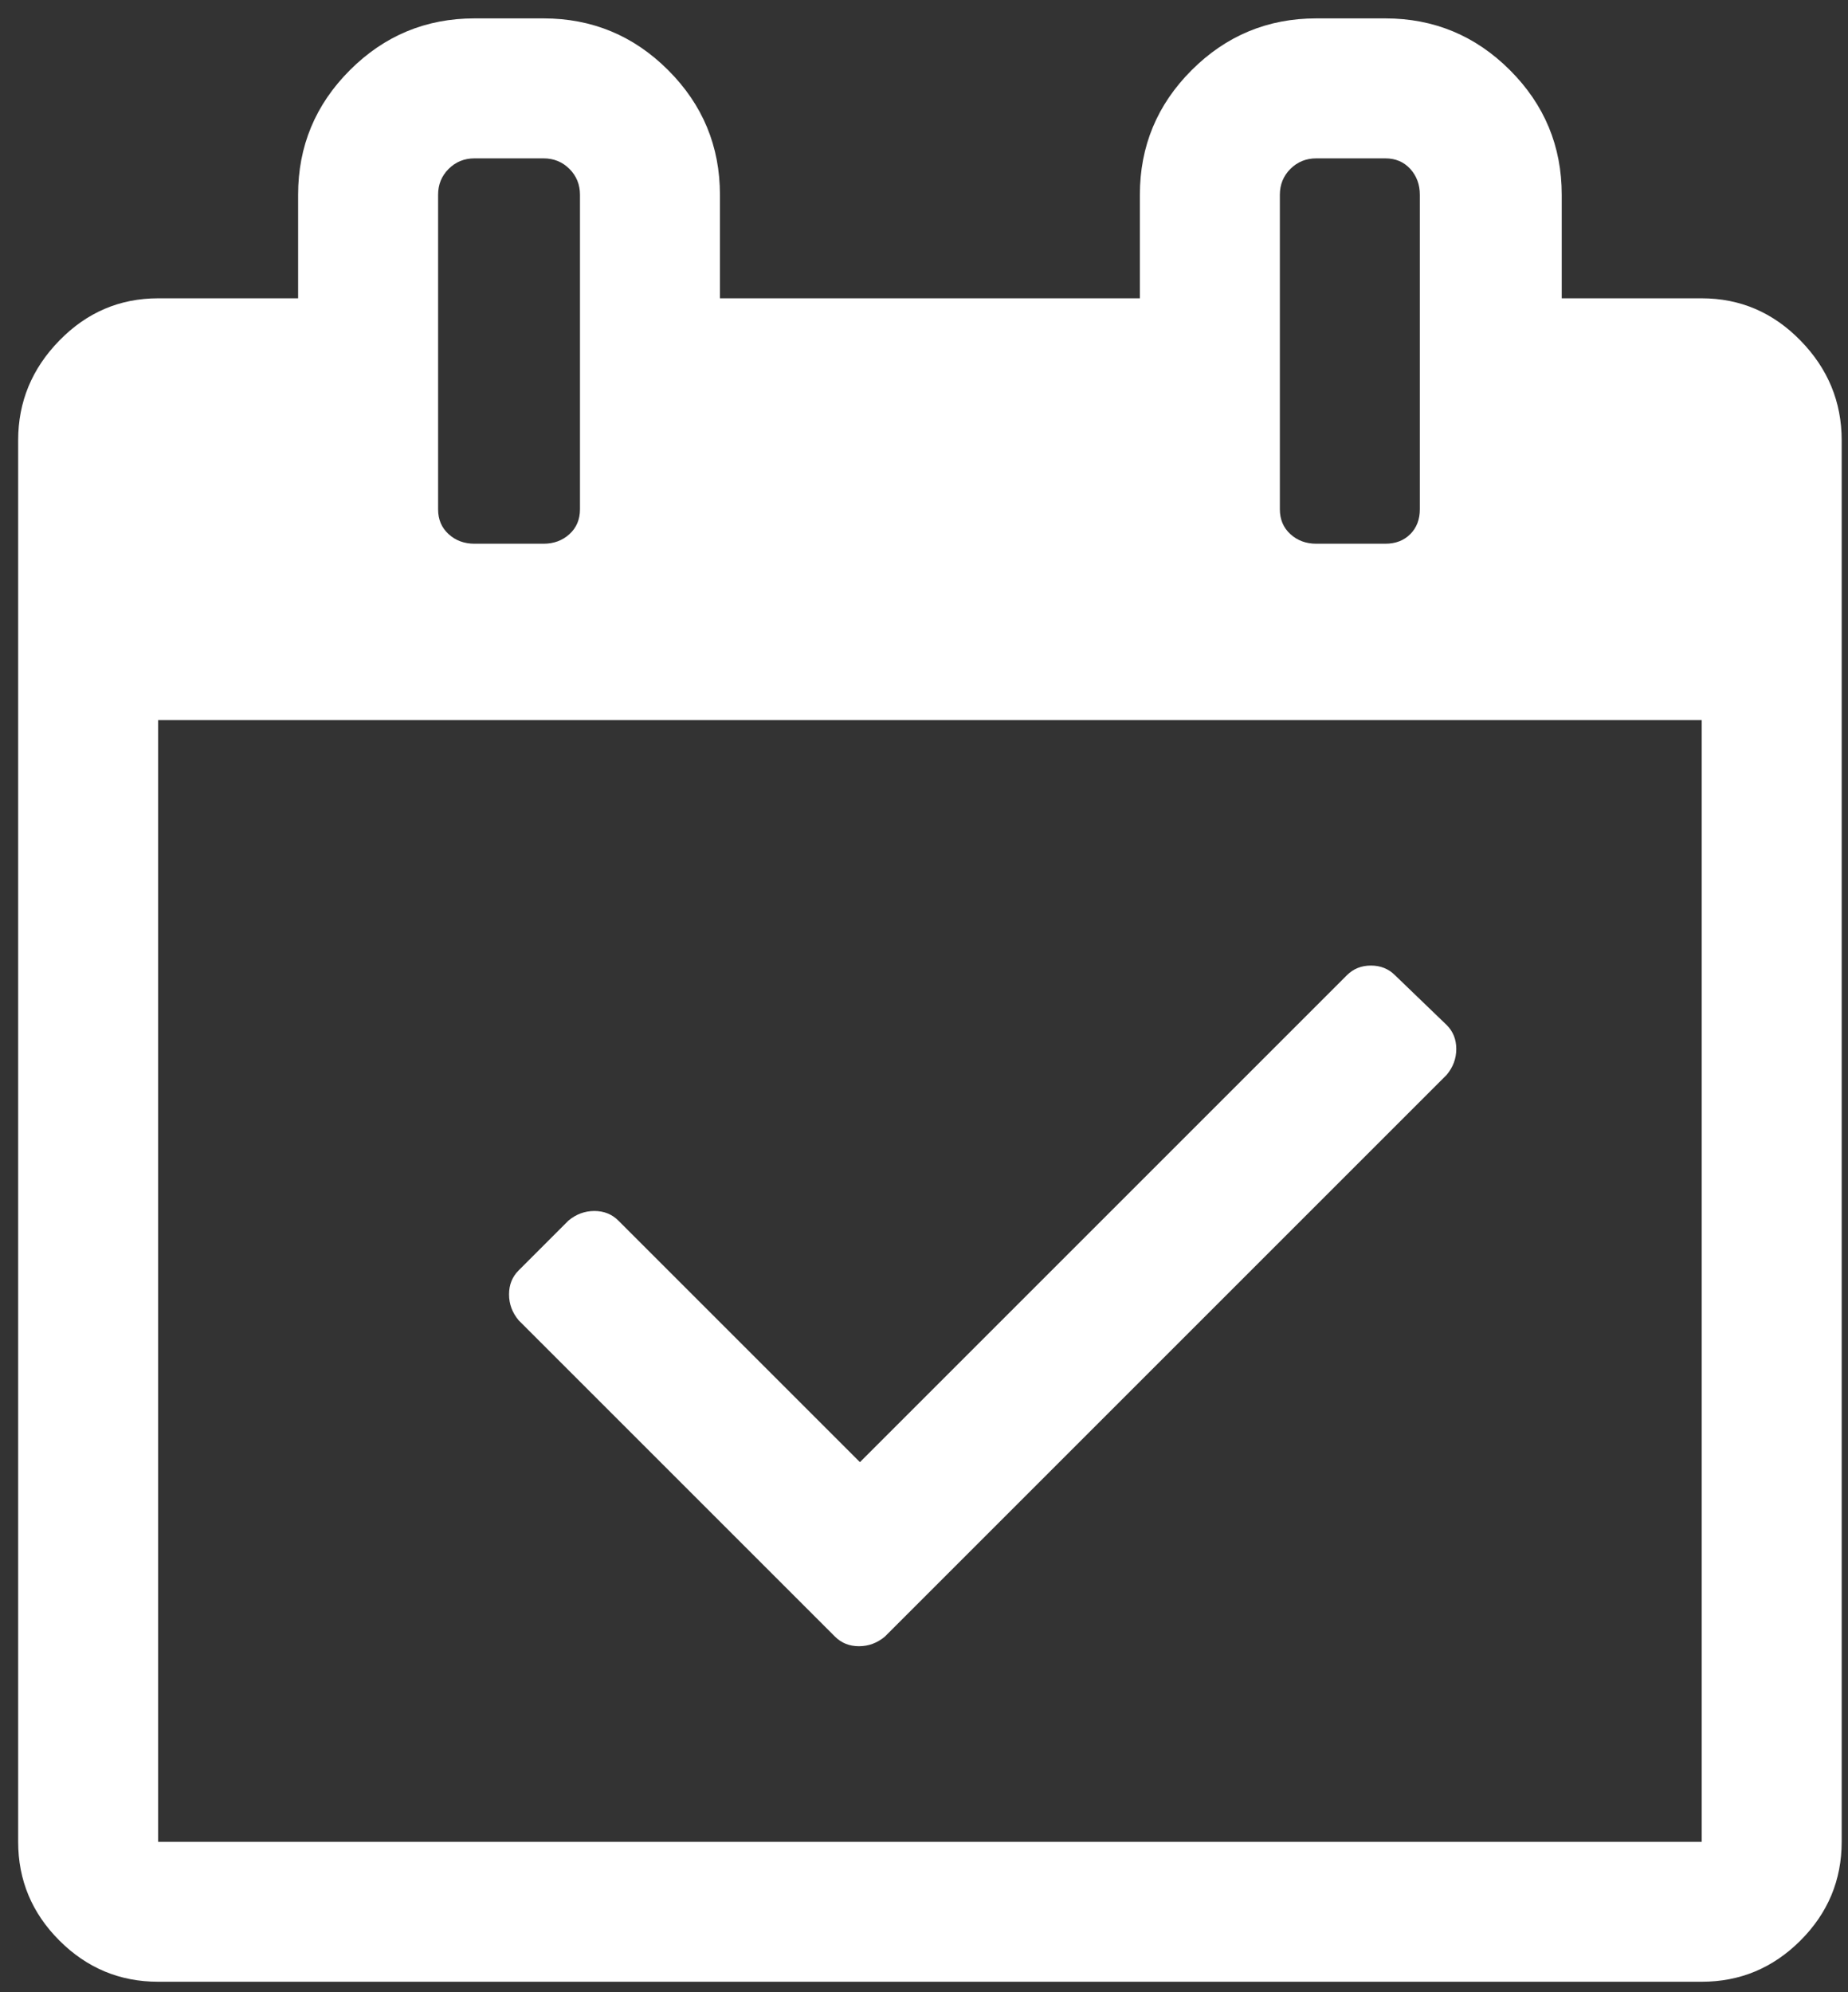 <svg width="64" height="69" viewBox="0 0 64 69" fill="none" xmlns="http://www.w3.org/2000/svg">
<rect x="0" y="0" width="64" height="69" fill="#333333" stroke="none"/>
<path d="M50.101 37.227L30.644 56.684C30.379 56.905 30.08 57.016 29.748 57.016C29.416 57.016 29.139 56.905 28.918 56.684L17.961 45.727C17.739 45.461 17.629 45.163 17.629 44.831C17.629 44.498 17.739 44.222 17.961 44.001L19.687 42.274C19.953 42.053 20.252 41.942 20.584 41.942C20.916 41.942 21.193 42.053 21.414 42.274L29.781 50.641L46.648 33.774C46.87 33.553 47.146 33.442 47.478 33.442C47.81 33.442 48.087 33.553 48.309 33.774L50.101 35.501C50.323 35.722 50.434 35.998 50.434 36.331C50.434 36.663 50.323 36.961 50.101 37.227ZM5.476 63.79H58.934V24.942H5.476V63.79ZM20.086 17.637V6.747C20.086 6.392 19.964 6.094 19.721 5.85C19.477 5.607 19.178 5.485 18.824 5.485H16.433C16.079 5.485 15.78 5.607 15.537 5.85C15.293 6.094 15.172 6.392 15.172 6.747V17.637C15.172 17.991 15.293 18.279 15.537 18.5C15.78 18.722 16.079 18.832 16.433 18.832H18.824C19.178 18.832 19.477 18.722 19.721 18.5C19.964 18.279 20.086 17.991 20.086 17.637ZM49.172 17.637V6.747C49.172 6.392 49.061 6.094 48.84 5.85C48.618 5.607 48.331 5.485 47.976 5.485H45.586C45.232 5.485 44.933 5.607 44.689 5.85C44.446 6.094 44.324 6.392 44.324 6.747V17.637C44.324 17.991 44.446 18.279 44.689 18.5C44.933 18.722 45.232 18.832 45.586 18.832H47.976C48.331 18.832 48.618 18.722 48.84 18.5C49.061 18.279 49.172 17.991 49.172 17.637ZM63.781 15.247V63.79C63.781 65.118 63.305 66.258 62.353 67.21C61.402 68.161 60.262 68.637 58.934 68.637H5.476C4.148 68.637 3.008 68.161 2.057 67.21C1.105 66.258 0.629 65.118 0.629 63.79V15.247C0.629 13.918 1.105 12.767 2.057 11.793C3.008 10.819 4.148 10.332 5.476 10.332H10.324V6.747C10.324 5.064 10.922 3.625 12.117 2.43C13.312 1.235 14.751 0.637 16.433 0.637H18.824C20.506 0.637 21.945 1.235 23.14 2.43C24.336 3.625 24.933 5.064 24.933 6.747V10.332H39.476V6.747C39.476 5.064 40.074 3.625 41.269 2.43C42.465 1.235 43.904 0.637 45.586 0.637H47.976C49.659 0.637 51.097 1.235 52.293 2.43C53.488 3.625 54.086 5.064 54.086 6.747V10.332H58.934C60.262 10.332 61.402 10.819 62.353 11.793C63.305 12.767 63.781 13.918 63.781 15.247Z" fill="white"/>
</svg>
